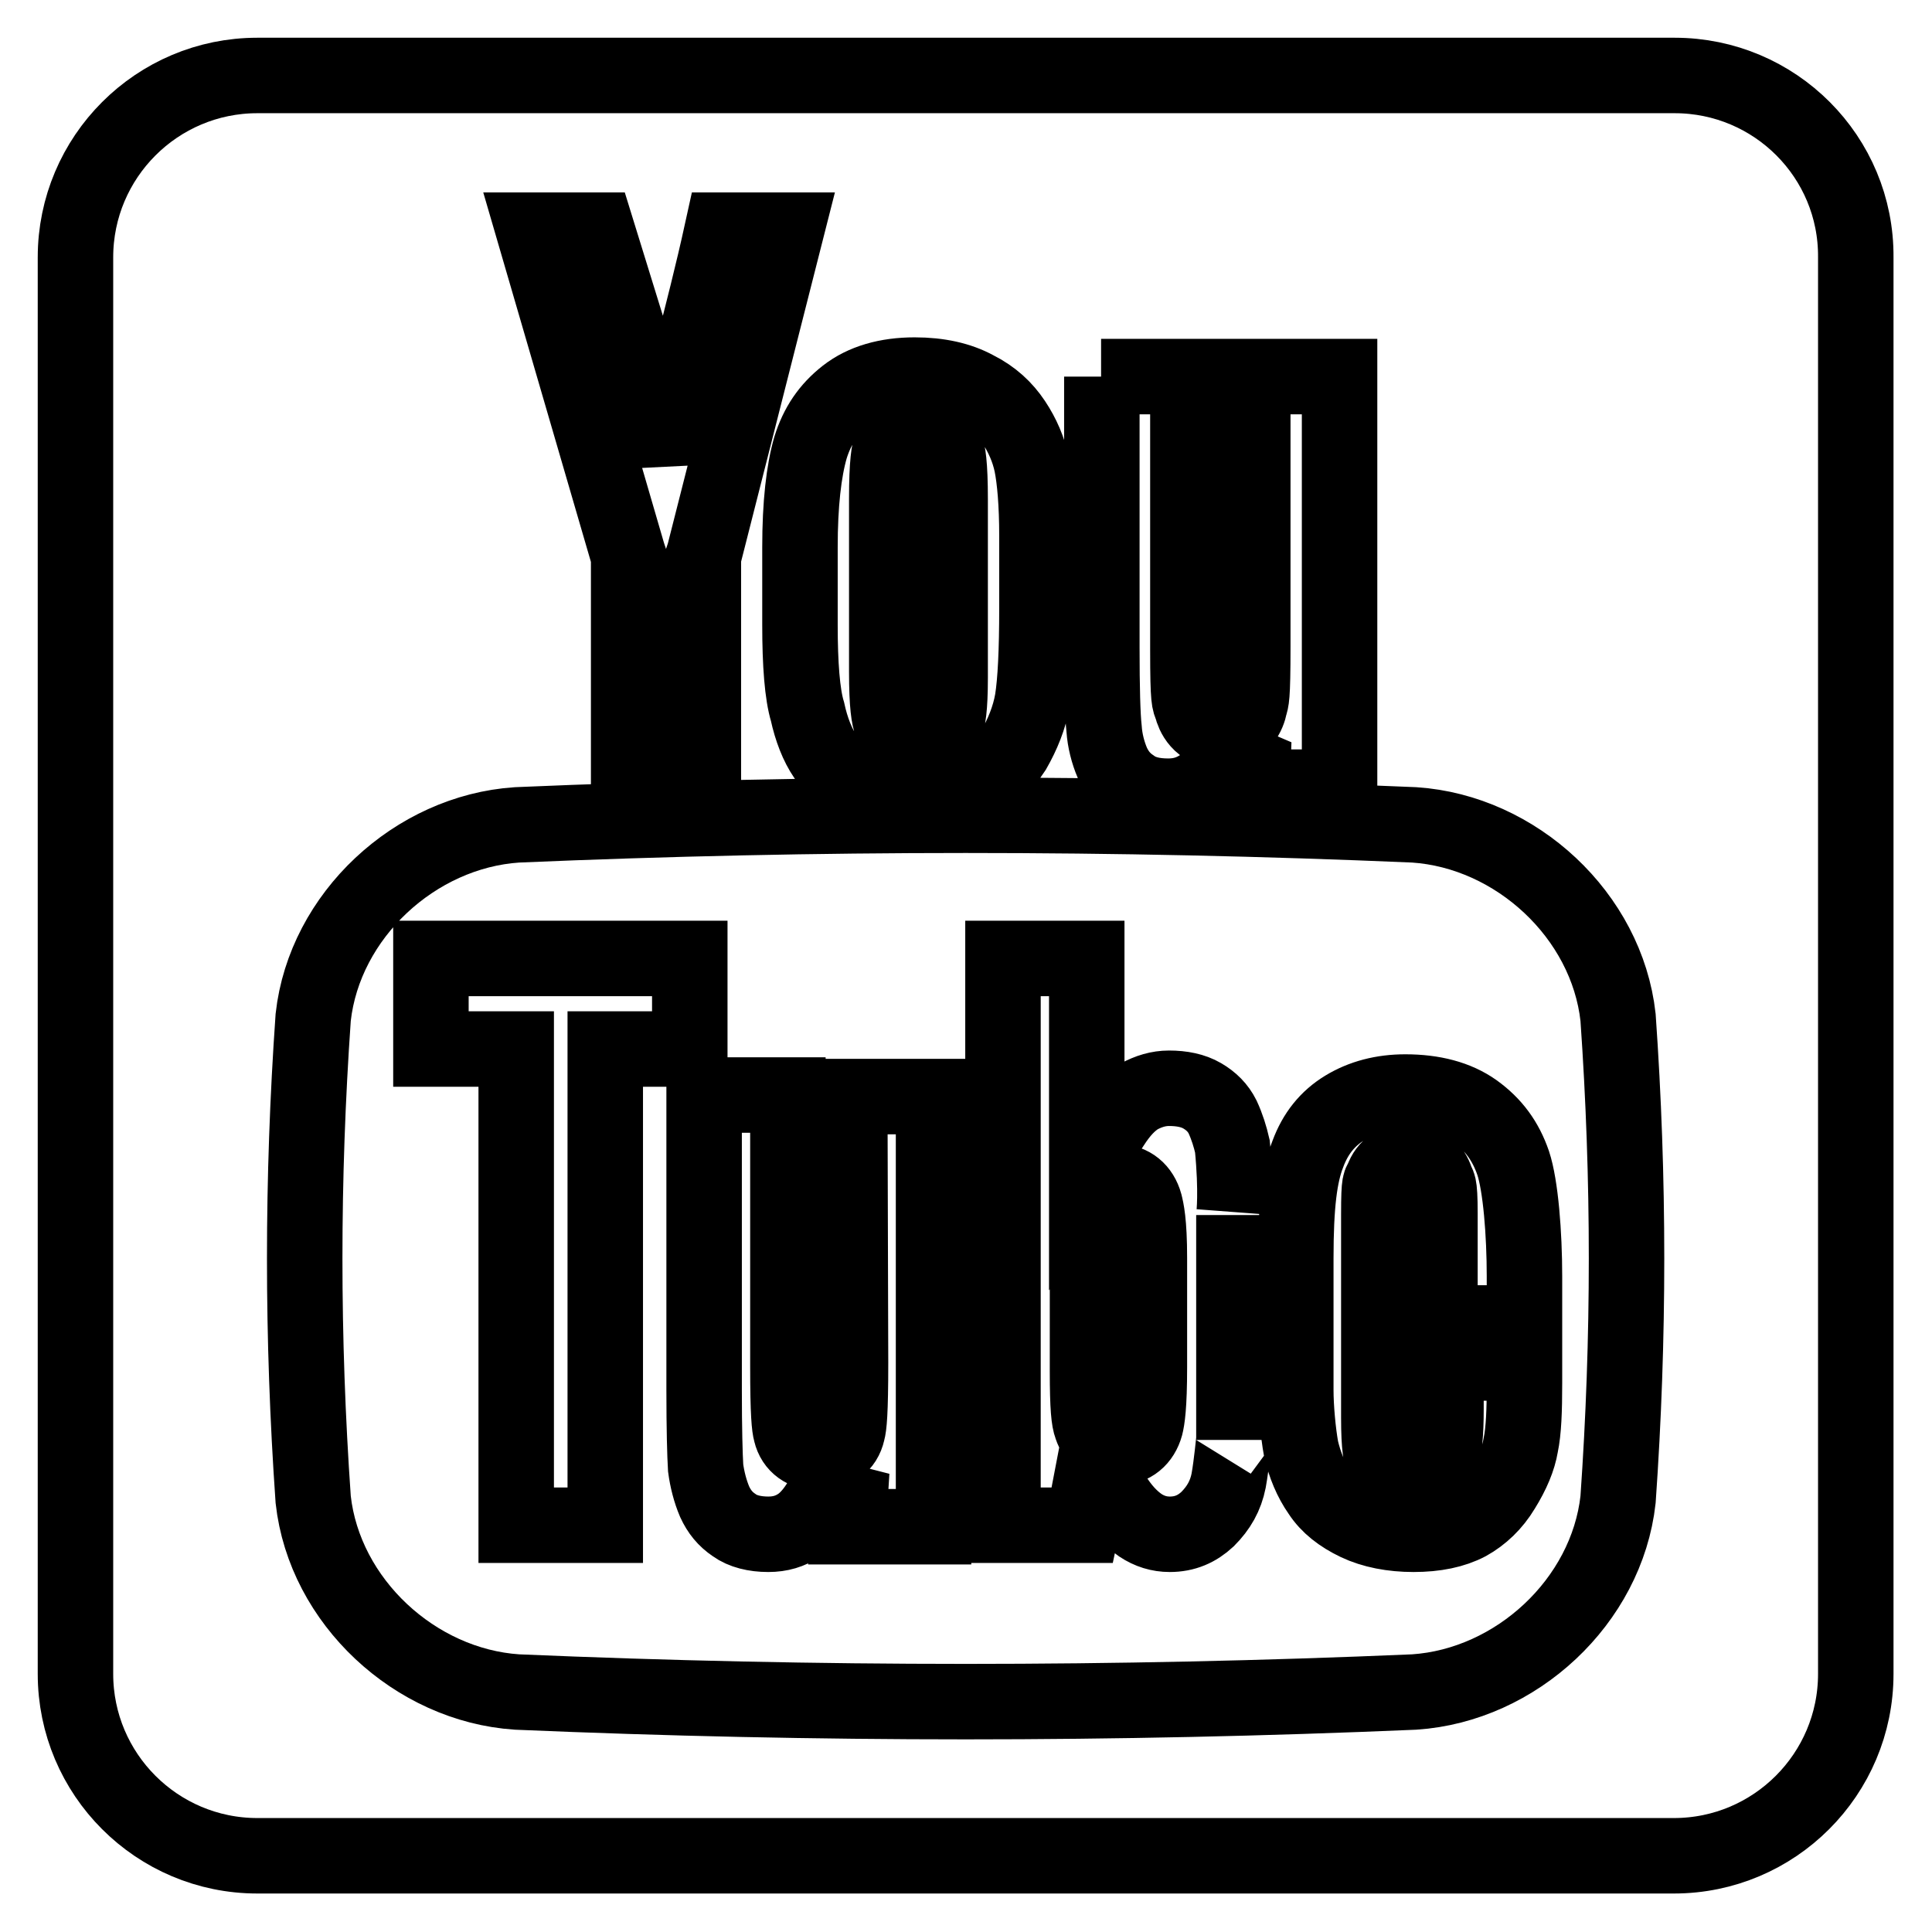 <?xml version="1.0" encoding="utf-8"?>
<!-- Svg Vector Icons : http://www.onlinewebfonts.com/icon -->
<!DOCTYPE svg PUBLIC "-//W3C//DTD SVG 1.1//EN" "http://www.w3.org/Graphics/SVG/1.1/DTD/svg11.dtd">
<svg version="1.1" xmlns="http://www.w3.org/2000/svg" xmlns:xlink="http://www.w3.org/1999/xlink" x="0px" y="0px" viewBox="0 0 256 256" enable-background="new 0 0 256 256" xml:space="preserve">
<g> <path stroke-width="10" fill-opacity="0" stroke="#000000"  d="M221.9,10H34.1C20.8,10,10,20.8,10,34.1v187.7c0,13.3,10.8,24.1,24.1,24.1h187.7 c13.3,0,24.1-10.8,24.1-24.1V34.1C246,20.8,235.2,10,221.9,10z M145.9,49.9h11.5v36.2c0,7,0.2,6.8,0.5,7.6c0.2,0.9,1.1,3.1,3.8,3.1 c2.9,0,3.7-2.3,3.9-3.3c0.2-0.8,0.4-0.7,0.4-7.9V49.9h11.5v54.4h-11.6l0.1-2.7l-3.5-1.5c-0.9,1.8-1.9,3.1-3.2,4 c-1.3,0.9-2.7,1.4-4.5,1.4c-2,0-3.6-0.4-4.8-1.3c-1.2-0.8-2-1.8-2.6-3.1c-0.6-1.4-1-3-1.1-4.5c-0.2-1.8-0.3-5.4-0.3-10.8V49.9 L145.9,49.9z M106,72.5c0-5.7,0.5-10.1,1.4-13.2c0.9-2.9,2.4-5.1,4.7-6.9c2.3-1.8,5.4-2.7,9.1-2.7c3.2,0,5.9,0.6,8.1,1.8 c2.2,1.1,3.8,2.6,5,4.4c1.2,1.8,2,3.7,2.4,5.6c0.4,2,0.7,5.2,0.7,9.5v9.6c0,5.6-0.2,9.7-0.6,12.2c-0.4,2.3-1.3,4.5-2.5,6.6 c-1.3,2-2.9,3.5-4.9,4.4c-2.1,1-4.6,1.5-7.4,1.5c-3.2,0-5.9-0.4-8-1.4c-2-0.8-3.5-2-4.6-3.6c-1.1-1.6-1.9-3.7-2.4-6 C106.3,92,106,88,106,82.8L106,72.5z M79.1,30.5l9.3,30.1c1.6-7.9,4.8-18.7,7.3-30.1h8.5L93.3,73.4l-0.1,0.3v30.5h-9.9V73.7 l-0.1-0.3L70.7,30.5H79.1z M214.4,198.7c-1.5,13.5-13.5,24.6-27,25.5c-39.7,1.7-79.2,1.7-118.9,0c-13.5-0.9-25.5-12-27-25.5 c-1.5-21.4-1.5-42.5,0-63.9c1.5-13.5,13.5-24.6,27-25.5c39.7-1.7,79.2-1.7,118.9,0c13.5,0.9,25.5,12,27,25.5 C215.9,156.2,215.9,177.3,214.4,198.7z M121.7,98.9c1.7,0,3-1,3.6-2.7c0.3-0.8,0.6-2.3,0.6-6.4V66.2c0-4.8-0.3-6.3-0.6-7.2 c-0.6-1.8-1.9-2.8-3.6-2.8c-1.7,0-3,1-3.6,2.7c-0.3,0.8-0.6,2.4-0.6,7.2v22.9c0,4.5,0.3,6.1,0.6,6.9 C118.7,97.8,120,98.9,121.7,98.9z M57.1,139h9.4h1.9v1.9v61.2h11.8v-61.2V139h1.8h9.4v-12H57.1V139z M112.7,180.5 c0,6.8-0.2,8.5-0.4,9.2c-0.4,1.8-1.8,2.8-3.8,2.8c-1.9,0-3.3-1-3.7-2.7c-0.2-0.7-0.4-2.4-0.4-8.8v-35.9H93.3v39.1 c0,5.2,0.1,8.6,0.2,10.3c0.2,1.5,0.6,3.1,1.2,4.5c0.6,1.3,1.4,2.3,2.6,3.1c1.1,0.8,2.7,1.2,4.5,1.2c1.6,0,2.9-0.4,4.1-1.2 c1.2-0.8,2.3-2.2,3.2-3.9l3.5,0.9l-0.2,3.2h11.3v-57h-11.1L112.7,180.5z M162,148c-0.6-1.2-1.5-2.1-2.7-2.8c-1.2-0.7-2.7-1-4.4-1 c-1.4,0-2.7,0.4-4,1.1c-1.3,0.8-2.4,2-3.5,3.7l-3.4,5.2v-6.3V127h-11.1v75.1h10.5l0.7-3.3l0.9-4.7l2.5,4c1.1,1.8,2.3,3.1,3.6,4 c1.2,0.8,2.5,1.2,3.9,1.2c2,0,3.6-0.7,5-2c1.5-1.5,2.4-3.1,2.8-5.1c0.4-2.2,0.7-5.6,0.7-5.4V161c0,0.1,0.4-3-0.2-9.1 C163,150.6,162.6,149.3,162,148z M152.3,181.1c0,5.3-0.3,7-0.5,7.8c-0.5,1.8-1.8,2.9-3.6,2.9c-1.7,0-3-1-3.6-2.8 c-0.3-0.8-0.5-2.4-0.5-7.3v-15.1c0-5.1,0.3-6.6,0.5-7.3c0.5-1.7,1.8-2.7,3.5-2.7c1.8,0,3.1,1.1,3.6,2.9c0.2,0.8,0.6,2.4,0.6,7.2 L152.3,181.1L152.3,181.1L152.3,181.1z M182.7,175.3h1.9h17.4v-6.2c0-5.6-0.5-12-1.5-15c-1-2.9-2.6-5.1-5.1-6.9 c-2.4-1.7-5.5-2.5-9.2-2.5c-3,0-5.7,0.7-8,2.1c-2.3,1.4-3.9,3.4-4.9,6.1c-1.1,2.8-1.6,6.8-1.6,13.8v17.5c0,2.3,0.3,5.6,0.7,7.8 c0.5,2.1,1.3,4.1,2.5,5.8c1.1,1.7,2.8,3,4.9,4c2.1,1,4.7,1.5,7.5,1.5c2.9,0,5.3-0.5,7.2-1.5c1.8-1,3.4-2.5,4.6-4.5 c1.3-2.1,2.1-4,2.4-5.8c0.4-1.9,0.5-4.6,0.5-8.2v-2.7h-10.4v6.1c0,3.3-0.2,5.4-0.7,6.7c-0.6,1.7-2.1,2.7-4,2.7 c-1.7,0-3-0.8-3.6-2.3c-0.3-0.7-0.6-2-0.6-5.9v-10.9L182.7,175.3L182.7,175.3L182.7,175.3z M182.7,167.3v-6.4c0-4.7,0.2-4,0.5-4.7 c0.5-1.5,1.8-2.4,3.7-2.4c1.7,0,2.9,1,3.4,2.6c0.2,0.7,0.5,0,0.5,4.4v6.4v1.8h-1.9h-4.3h-1.9L182.7,167.3z"/></g>
</svg>